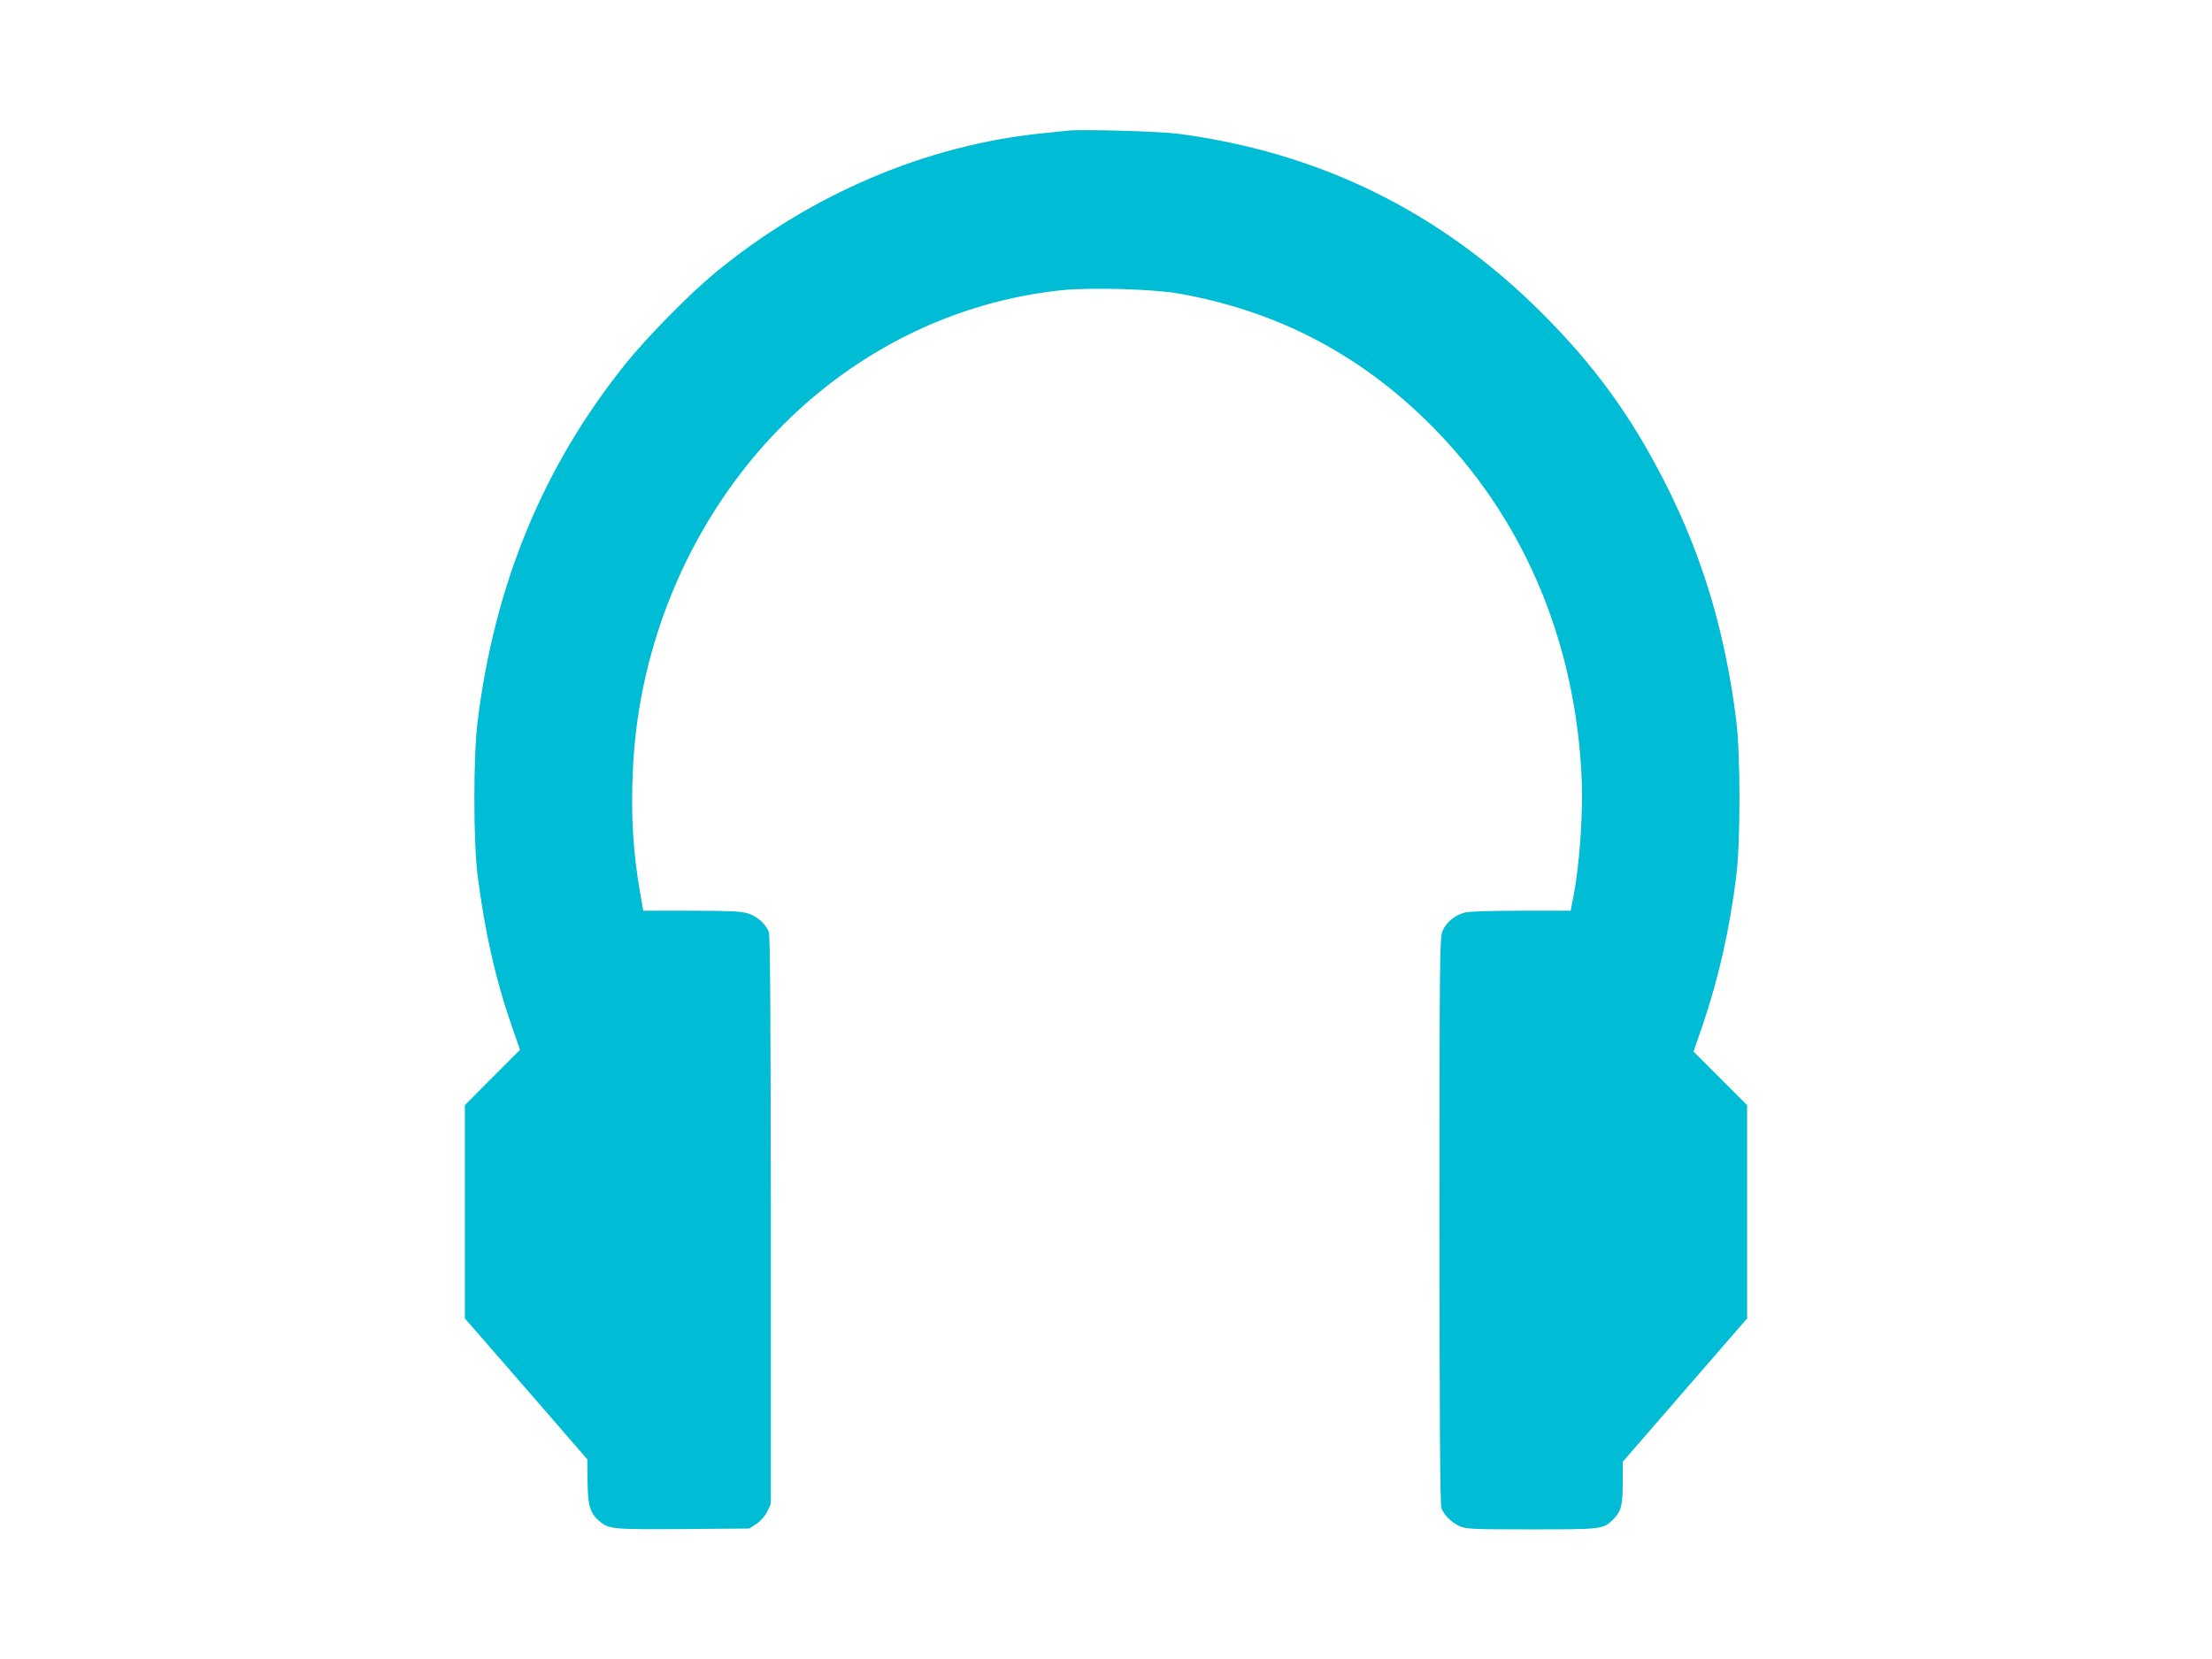 <?xml version="1.0" standalone="no"?>
<!DOCTYPE svg PUBLIC "-//W3C//DTD SVG 20010904//EN"
 "http://www.w3.org/TR/2001/REC-SVG-20010904/DTD/svg10.dtd">
<svg version="1.0" xmlns="http://www.w3.org/2000/svg"
 width="1280pt" height="960pt" viewBox="0 0 1280 960"
 preserveAspectRatio="xMidYMid meet">
<g transform="translate(0,960) scale(0.1,-0.1)"
fill="#00bcd4" stroke="none">
<path d="M6180 8844 c-19 -2 -84 -9 -145 -15 -675 -67 -1350 -355 -1901 -811
-146 -121 -395 -374 -518 -528 -475 -594 -754 -1270 -853 -2070 -24 -199 -24
-685 0 -880 41 -324 103 -603 196 -870 l50 -145 -160 -160 -159 -160 0 -617 0
-617 355 -408 354 -408 1 -125 c1 -141 14 -186 69 -233 55 -46 80 -48 487 -45
l380 3 41 27 c24 16 49 44 62 70 l21 44 0 1642 c0 1133 -3 1649 -11 1669 -17
46 -69 92 -123 108 -39 12 -112 15 -327 15 l-277 0 -15 88 c-43 242 -57 454
-45 722 32 750 347 1477 867 1999 441 442 1004 716 1608 781 167 18 535 8 686
-19 568 -101 1047 -351 1457 -761 521 -521 823 -1213 870 -1993 14 -229 -7
-553 -51 -764 l-10 -53 -287 0 c-176 0 -302 -4 -327 -11 -56 -15 -104 -54
-126 -103 -18 -39 -19 -101 -19 -1678 0 -1133 3 -1645 11 -1665 15 -40 57 -82
104 -104 37 -17 71 -19 416 -19 409 0 417 1 473 57 47 46 56 81 56 213 l0 121
360 415 360 415 0 617 0 617 -155 155 -155 155 55 160 c91 269 154 549 192
855 25 204 25 694 0 900 -63 508 -193 945 -411 1375 -198 389 -407 677 -715
985 -586 585 -1284 928 -2104 1036 -106 14 -562 27 -637 18z"/>
</g>
</svg>
